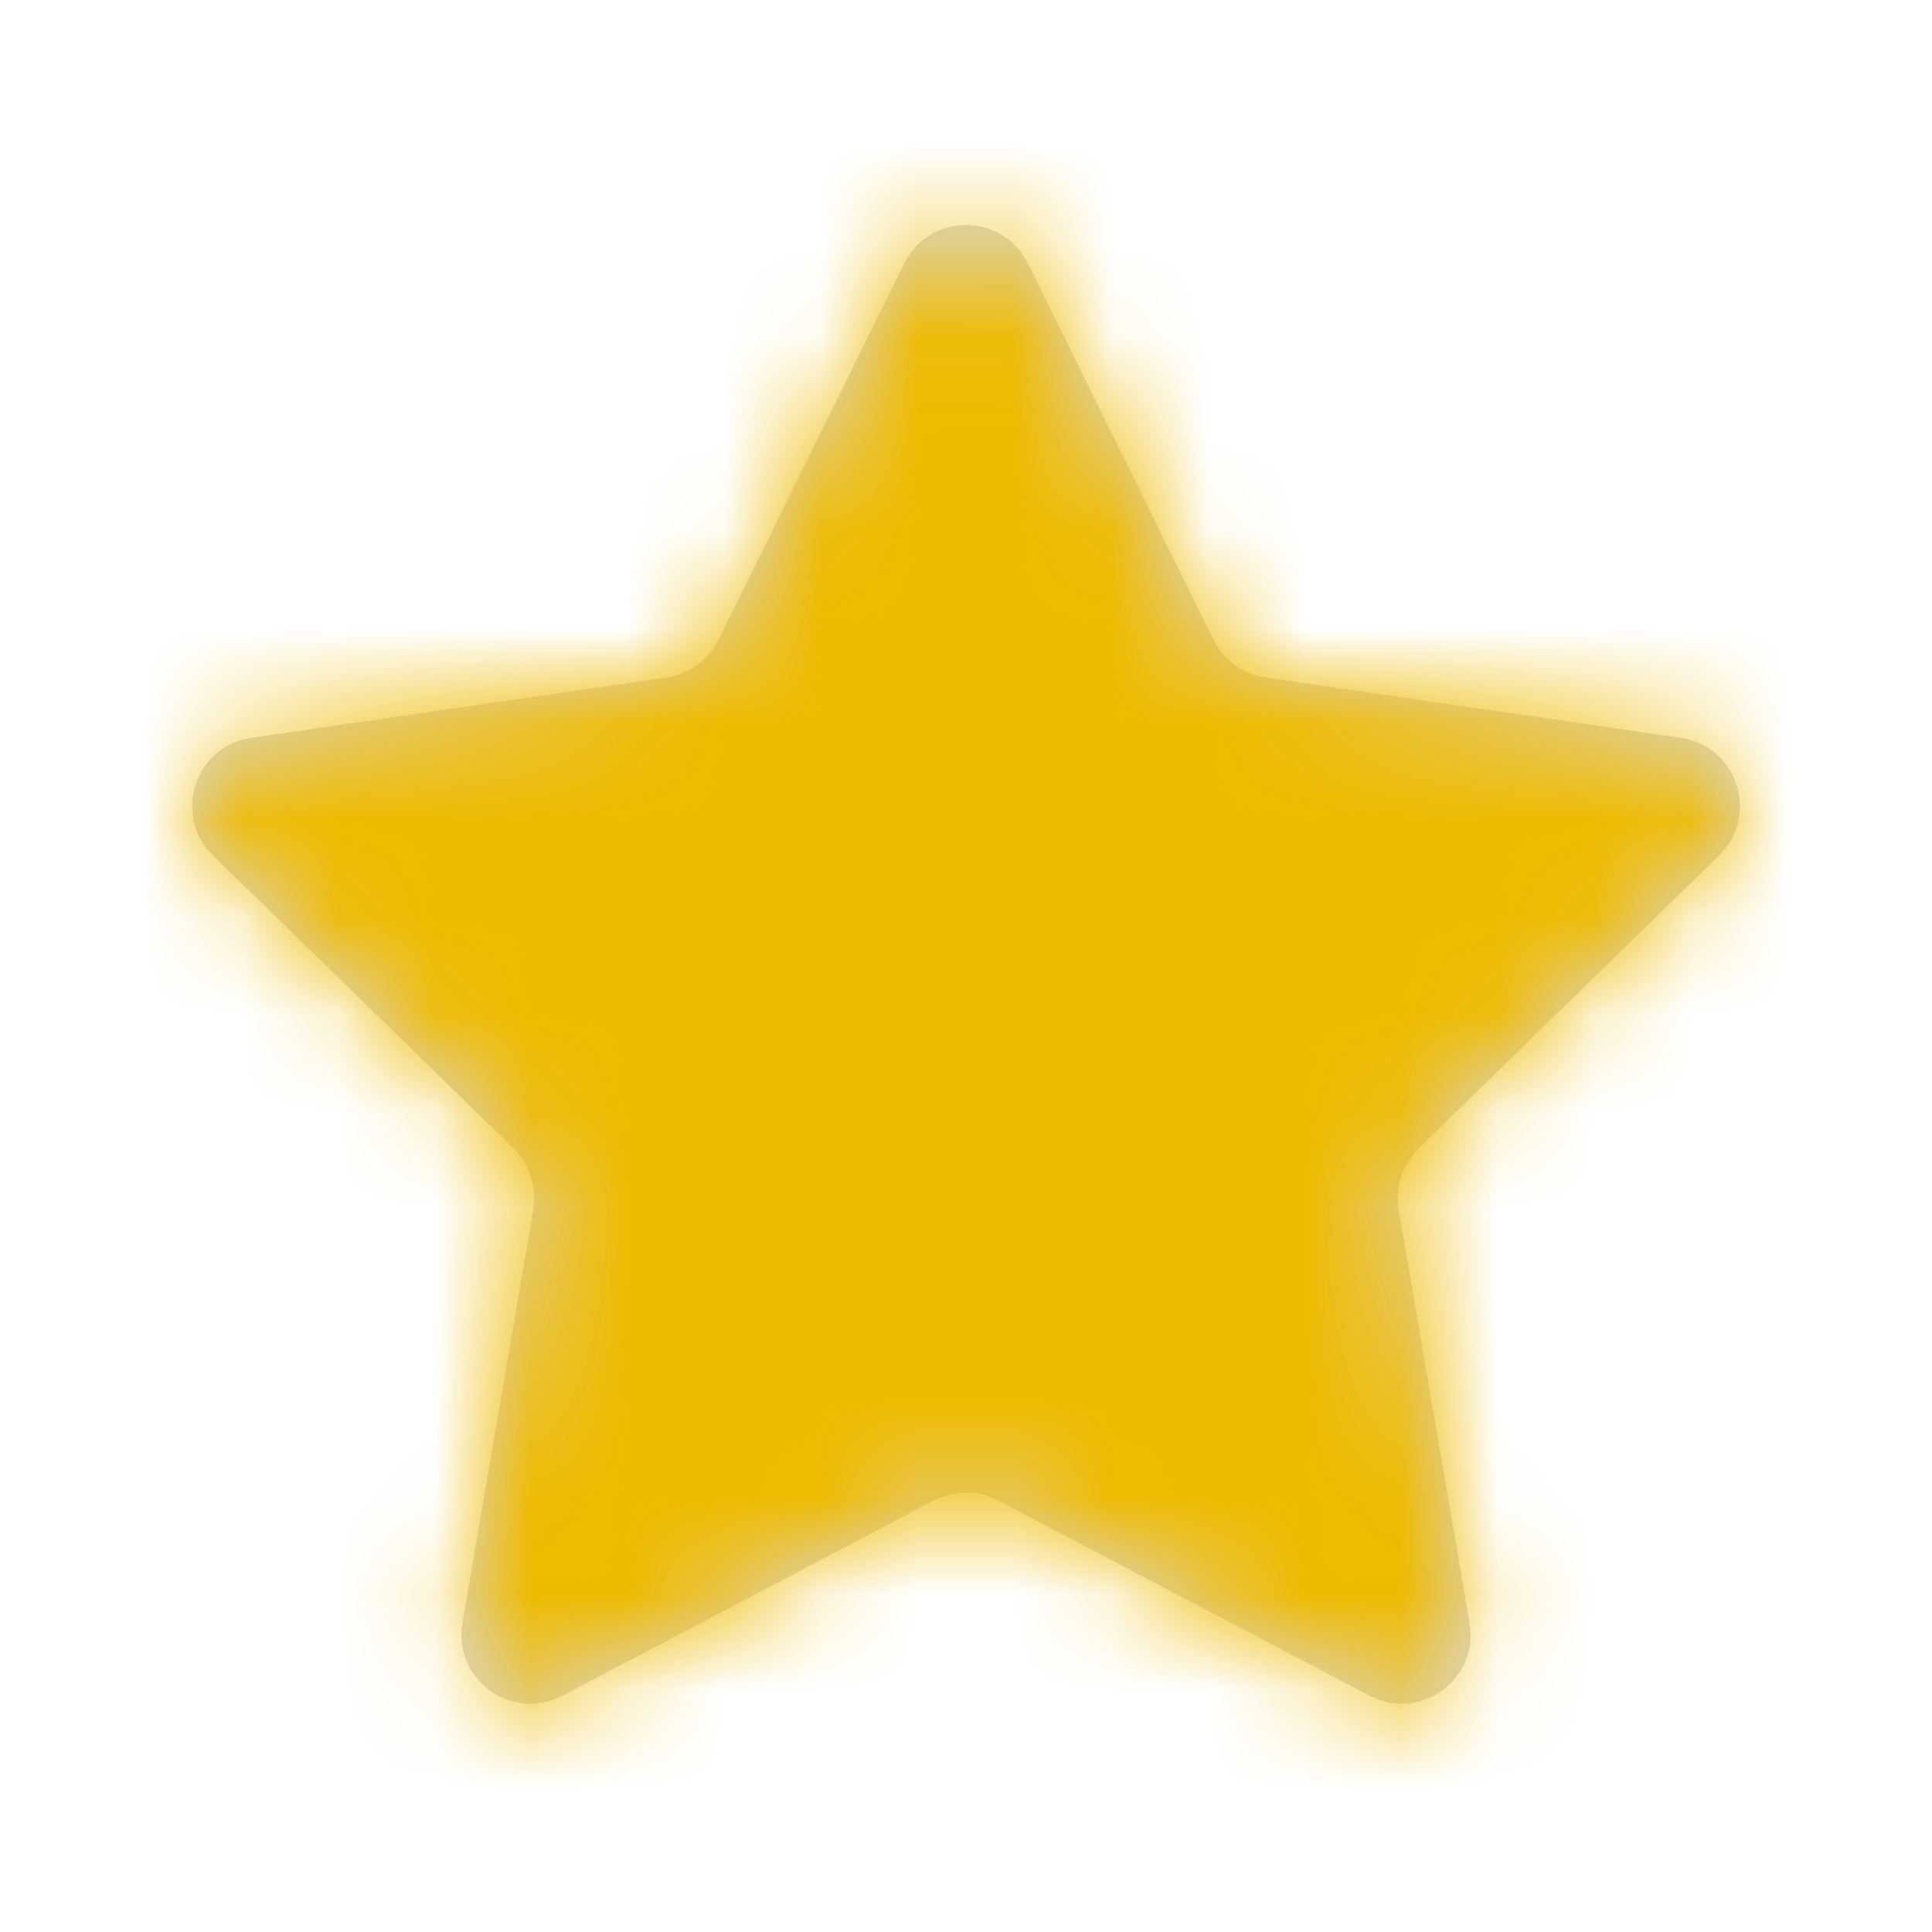 <svg width="20" height="20" viewBox="0 0 20 20" fill="none" xmlns="http://www.w3.org/2000/svg">
<g id="star">
<path id="Star 9" d="M9.36 2.728C9.622 2.197 10.379 2.197 10.641 2.728L12.563 6.623C12.667 6.833 12.868 6.979 13.101 7.013L17.399 7.638C17.985 7.723 18.219 8.443 17.795 8.856L14.685 11.888C14.516 12.052 14.439 12.289 14.479 12.52L15.213 16.801C15.313 17.385 14.701 17.83 14.177 17.554L10.332 15.533C10.124 15.424 9.876 15.424 9.668 15.533L5.823 17.554C5.299 17.83 4.687 17.385 4.787 16.801L5.521 12.52C5.561 12.289 5.484 12.052 5.316 11.888L2.205 8.856C1.781 8.443 2.015 7.723 2.601 7.638L6.899 7.013C7.132 6.979 7.333 6.833 7.437 6.623L9.36 2.728Z" fill="#D9D9D9"/>
<mask id="mask0_4866_291942" style="mask-type:alpha" maskUnits="userSpaceOnUse" x="1" y="2" width="18" height="16">
<path id="Star 10" d="M9.36 2.728C9.622 2.197 10.379 2.197 10.641 2.728L12.563 6.623C12.667 6.833 12.868 6.979 13.101 7.013L17.399 7.638C17.985 7.723 18.219 8.443 17.795 8.856L14.685 11.888C14.516 12.052 14.439 12.289 14.479 12.52L15.213 16.801C15.313 17.385 14.701 17.83 14.177 17.554L10.332 15.533C10.124 15.424 9.876 15.424 9.668 15.533L5.823 17.554C5.299 17.83 4.687 17.385 4.787 16.801L5.521 12.52C5.561 12.289 5.484 12.052 5.316 11.888L2.205 8.856C1.781 8.443 2.015 7.723 2.601 7.638L6.899 7.013C7.132 6.979 7.333 6.833 7.437 6.623L9.36 2.728Z" fill="#D9D9D9"/>
</mask>
<g mask="url(#mask0_4866_291942)">
<rect id="Rectangle 3027" width="20" height="20" fill="#EEBA00"/>
</g>
</g>
</svg>
